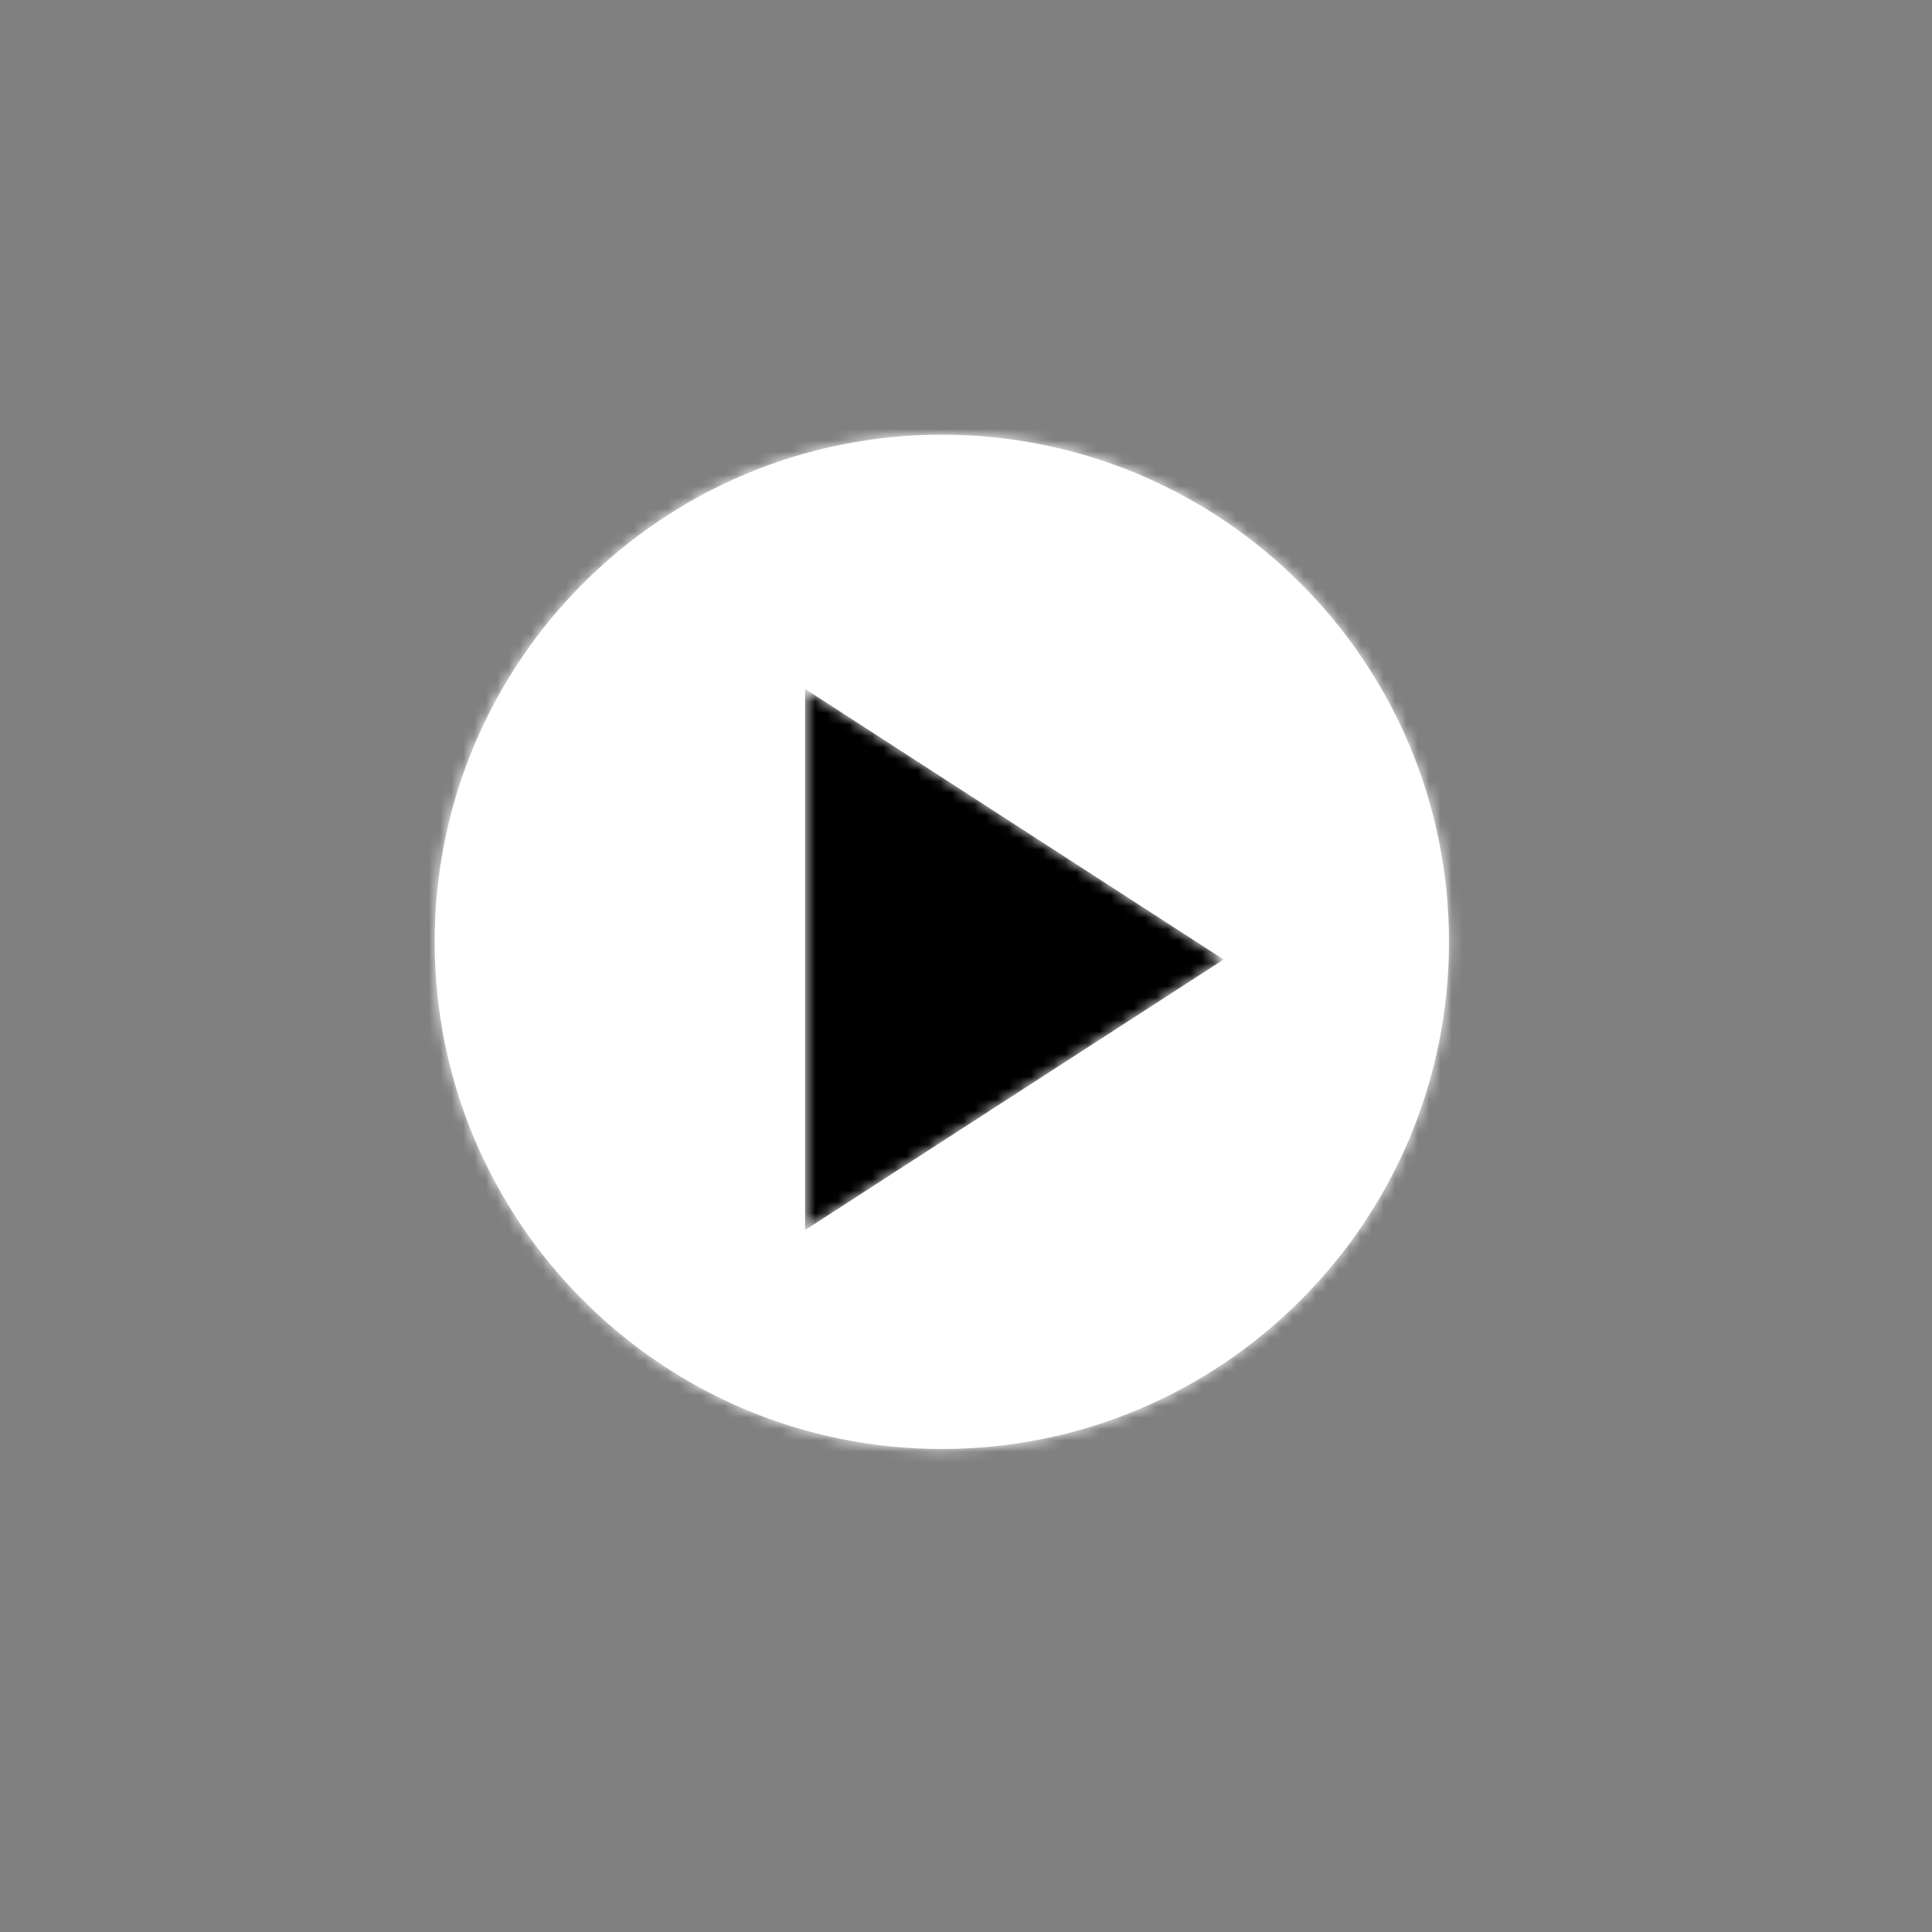 <svg xmlns="http://www.w3.org/2000/svg" xmlns:xlink="http://www.w3.org/1999/xlink" width="170" height="170" viewBox="0 0 170 170">
    <rect x="0" y="0" width="170" height="170" fill="#808080" stroke="none"/>
    <defs>
        <path id="prefix__a" d="M44.625 0C69.271 0 89.25 19.98 89.25 44.625c0 24.646-19.98 44.625-44.625 44.625C19.979 89.25 0 69.27 0 44.625 0 19.979 19.98 0 44.625 0zM32.592 22.37v47.615l36.829-23.807L32.592 22.37z"/>
    </defs>
    <g fill="none" fill-rule="evenodd">
        <path fill="#000" d="M0 0H51V51H0z" transform="translate(59.5 59.5)"/>
        <g transform="translate(38.25 38.25)">
            <mask id="prefix__b" fill="#fff">
                <use xlink:href="#prefix__a"/>
            </mask>
            <use fill="#FFF" fill-rule="nonzero" xlink:href="#prefix__a"/>
            <g fill="#FFF" mask="url(#prefix__b)">
                <path d="M0 0H170V170H0z" transform="translate(-38.25 -38.25)"/>
            </g>
        </g>
    </g>
</svg>
